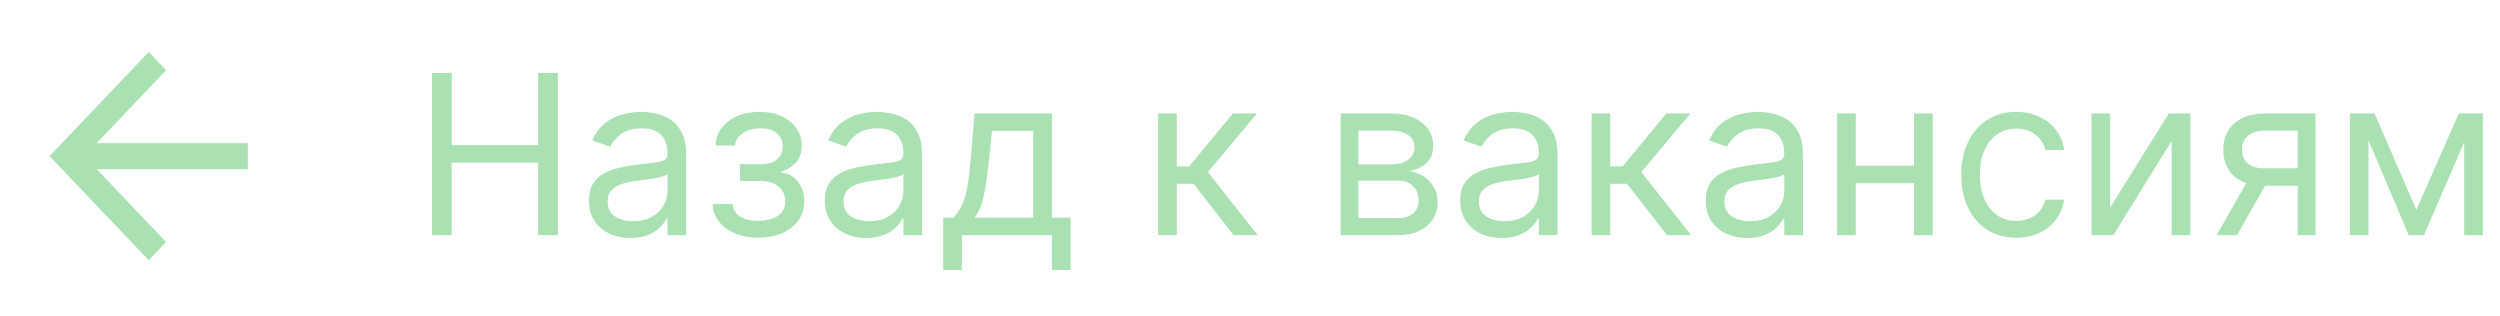 <?xml version="1.0" encoding="UTF-8"?> <svg xmlns="http://www.w3.org/2000/svg" width="269" height="34" viewBox="0 0 269 34" fill="none"><path fill-rule="evenodd" clip-rule="evenodd" d="M26.667 15.4L10.4 15.4L17.867 7.56L16 5.6L5.333 16.8L16 28L17.867 26.04L10.4 18.2L26.667 18.2L26.667 15.4Z" fill="#AAE1B2"></path><path d="M46.489 25.3V7.845H48.602V15.618H57.909V7.845H60.023V25.3H57.909V17.493H48.602V25.3H46.489ZM67.834 25.607C67.004 25.607 66.251 25.451 65.575 25.138C64.899 24.82 64.362 24.363 63.965 23.766C63.567 23.164 63.368 22.436 63.368 21.584C63.368 20.834 63.516 20.226 63.811 19.76C64.106 19.289 64.501 18.919 64.996 18.652C65.49 18.385 66.035 18.186 66.632 18.056C67.234 17.919 67.84 17.811 68.447 17.732C69.243 17.63 69.888 17.553 70.382 17.502C70.882 17.445 71.246 17.351 71.473 17.221C71.706 17.09 71.822 16.863 71.822 16.539V16.471C71.822 15.63 71.592 14.976 71.132 14.51C70.678 14.044 69.987 13.811 69.061 13.811C68.101 13.811 67.348 14.022 66.803 14.442C66.257 14.863 65.874 15.311 65.652 15.789L63.743 15.107C64.084 14.311 64.538 13.692 65.106 13.249C65.68 12.8 66.305 12.488 66.981 12.311C67.663 12.13 68.334 12.039 68.993 12.039C69.413 12.039 69.896 12.09 70.442 12.192C70.993 12.289 71.524 12.49 72.035 12.797C72.553 13.104 72.981 13.567 73.322 14.186C73.663 14.806 73.834 15.635 73.834 16.675V25.3H71.822V23.527H71.72C71.584 23.811 71.356 24.115 71.038 24.439C70.72 24.763 70.297 25.039 69.769 25.266C69.24 25.493 68.595 25.607 67.834 25.607ZM68.141 23.8C68.936 23.8 69.606 23.644 70.152 23.331C70.703 23.019 71.118 22.615 71.396 22.121C71.68 21.627 71.822 21.107 71.822 20.561V18.721C71.737 18.823 71.55 18.916 71.26 19.002C70.976 19.081 70.646 19.152 70.271 19.215C69.902 19.272 69.541 19.323 69.189 19.368C68.842 19.408 68.561 19.442 68.345 19.471C67.822 19.539 67.334 19.649 66.879 19.803C66.43 19.951 66.067 20.175 65.788 20.476C65.516 20.772 65.379 21.175 65.379 21.686C65.379 22.385 65.638 22.914 66.155 23.272C66.678 23.624 67.34 23.8 68.141 23.8ZM76.687 21.959H78.835C78.88 22.55 79.147 22.999 79.636 23.306C80.13 23.613 80.772 23.766 81.562 23.766C82.369 23.766 83.059 23.601 83.633 23.272C84.207 22.936 84.494 22.397 84.494 21.652C84.494 21.215 84.386 20.834 84.17 20.51C83.954 20.181 83.65 19.925 83.258 19.743C82.866 19.561 82.403 19.471 81.869 19.471H79.619V17.664H81.869C82.67 17.664 83.261 17.482 83.641 17.118C84.028 16.755 84.221 16.3 84.221 15.755C84.221 15.169 84.013 14.701 83.599 14.348C83.184 13.99 82.596 13.811 81.835 13.811C81.067 13.811 80.428 13.985 79.917 14.331C79.406 14.672 79.136 15.113 79.107 15.652H76.994C77.016 14.948 77.232 14.326 77.641 13.786C78.05 13.24 78.607 12.814 79.312 12.507C80.016 12.195 80.823 12.039 81.732 12.039C82.653 12.039 83.451 12.201 84.127 12.524C84.809 12.843 85.335 13.277 85.704 13.828C86.079 14.374 86.266 14.993 86.266 15.686C86.266 16.425 86.059 17.022 85.644 17.476C85.229 17.931 84.71 18.255 84.085 18.448V18.584C84.579 18.618 85.008 18.777 85.371 19.061C85.741 19.34 86.028 19.706 86.232 20.161C86.437 20.61 86.539 21.107 86.539 21.652C86.539 22.448 86.326 23.141 85.9 23.732C85.474 24.317 84.888 24.772 84.144 25.096C83.4 25.414 82.55 25.573 81.596 25.573C80.67 25.573 79.84 25.422 79.107 25.121C78.374 24.814 77.792 24.391 77.36 23.851C76.934 23.306 76.71 22.675 76.687 21.959ZM93.217 25.607C92.387 25.607 91.634 25.451 90.958 25.138C90.282 24.82 89.745 24.363 89.347 23.766C88.95 23.164 88.751 22.436 88.751 21.584C88.751 20.834 88.898 20.226 89.194 19.76C89.489 19.289 89.884 18.919 90.379 18.652C90.873 18.385 91.418 18.186 92.015 18.056C92.617 17.919 93.222 17.811 93.83 17.732C94.626 17.63 95.271 17.553 95.765 17.502C96.265 17.445 96.629 17.351 96.856 17.221C97.089 17.09 97.205 16.863 97.205 16.539V16.471C97.205 15.63 96.975 14.976 96.515 14.51C96.06 14.044 95.37 13.811 94.444 13.811C93.484 13.811 92.731 14.022 92.185 14.442C91.64 14.863 91.256 15.311 91.035 15.789L89.126 15.107C89.467 14.311 89.921 13.692 90.489 13.249C91.063 12.8 91.688 12.488 92.364 12.311C93.046 12.13 93.717 12.039 94.376 12.039C94.796 12.039 95.279 12.09 95.825 12.192C96.376 12.289 96.907 12.49 97.418 12.797C97.935 13.104 98.364 13.567 98.705 14.186C99.046 14.806 99.217 15.635 99.217 16.675V25.3H97.205V23.527H97.103C96.967 23.811 96.739 24.115 96.421 24.439C96.103 24.763 95.68 25.039 95.151 25.266C94.623 25.493 93.978 25.607 93.217 25.607ZM93.523 23.8C94.319 23.8 94.989 23.644 95.535 23.331C96.086 23.019 96.501 22.615 96.779 22.121C97.063 21.627 97.205 21.107 97.205 20.561V18.721C97.12 18.823 96.933 18.916 96.643 19.002C96.359 19.081 96.029 19.152 95.654 19.215C95.285 19.272 94.924 19.323 94.572 19.368C94.225 19.408 93.944 19.442 93.728 19.471C93.205 19.539 92.717 19.649 92.262 19.803C91.813 19.951 91.45 20.175 91.171 20.476C90.898 20.772 90.762 21.175 90.762 21.686C90.762 22.385 91.021 22.914 91.538 23.272C92.06 23.624 92.722 23.8 93.523 23.8ZM101.49 29.05V23.425H102.581C102.848 23.147 103.078 22.846 103.271 22.522C103.464 22.198 103.632 21.814 103.774 21.371C103.922 20.922 104.047 20.377 104.149 19.735C104.251 19.087 104.342 18.306 104.422 17.391L104.865 12.209H113.183V23.425H115.195V29.05H113.183V25.3H103.501V29.05H101.49ZM104.865 23.425H111.172V14.084H106.74L106.399 17.391C106.257 18.76 106.081 19.956 105.871 20.979C105.661 22.002 105.325 22.817 104.865 23.425ZM124.614 25.3V12.209H126.626V17.902H127.955L132.66 12.209H135.251L129.967 18.516L135.319 25.3H132.728L128.433 19.777H126.626V25.3H124.614ZM144.255 25.3V12.209H149.607C151.016 12.209 152.136 12.527 152.965 13.164C153.795 13.8 154.21 14.641 154.21 15.686C154.21 16.482 153.974 17.098 153.502 17.536C153.031 17.968 152.425 18.26 151.687 18.414C152.17 18.482 152.638 18.652 153.093 18.925C153.553 19.198 153.934 19.573 154.235 20.05C154.536 20.522 154.687 21.101 154.687 21.789C154.687 22.459 154.516 23.058 154.175 23.587C153.835 24.115 153.346 24.533 152.71 24.84C152.073 25.147 151.312 25.3 150.425 25.3H144.255ZM146.164 23.459H150.425C151.119 23.459 151.661 23.294 152.053 22.965C152.445 22.635 152.641 22.186 152.641 21.618C152.641 20.942 152.445 20.411 152.053 20.024C151.661 19.632 151.119 19.436 150.425 19.436H146.164V23.459ZM146.164 17.698H149.607C150.147 17.698 150.61 17.624 150.996 17.476C151.383 17.323 151.678 17.107 151.883 16.828C152.093 16.544 152.198 16.209 152.198 15.823C152.198 15.272 151.968 14.84 151.508 14.527C151.048 14.209 150.414 14.05 149.607 14.05H146.164V17.698ZM161.584 25.607C160.754 25.607 160.001 25.451 159.325 25.138C158.649 24.82 158.112 24.363 157.714 23.766C157.317 23.164 157.118 22.436 157.118 21.584C157.118 20.834 157.266 20.226 157.561 19.76C157.857 19.289 158.251 18.919 158.746 18.652C159.24 18.385 159.786 18.186 160.382 18.056C160.984 17.919 161.589 17.811 162.197 17.732C162.993 17.63 163.638 17.553 164.132 17.502C164.632 17.445 164.996 17.351 165.223 17.221C165.456 17.09 165.572 16.863 165.572 16.539V16.471C165.572 15.63 165.342 14.976 164.882 14.51C164.428 14.044 163.737 13.811 162.811 13.811C161.851 13.811 161.098 14.022 160.553 14.442C160.007 14.863 159.624 15.311 159.402 15.789L157.493 15.107C157.834 14.311 158.288 13.692 158.857 13.249C159.43 12.8 160.055 12.488 160.732 12.311C161.413 12.13 162.084 12.039 162.743 12.039C163.163 12.039 163.646 12.09 164.192 12.192C164.743 12.289 165.274 12.49 165.786 12.797C166.303 13.104 166.732 13.567 167.072 14.186C167.413 14.806 167.584 15.635 167.584 16.675V25.3H165.572V23.527H165.47C165.334 23.811 165.107 24.115 164.788 24.439C164.47 24.763 164.047 25.039 163.518 25.266C162.99 25.493 162.345 25.607 161.584 25.607ZM161.891 23.8C162.686 23.8 163.357 23.644 163.902 23.331C164.453 23.019 164.868 22.615 165.146 22.121C165.43 21.627 165.572 21.107 165.572 20.561V18.721C165.487 18.823 165.3 18.916 165.01 19.002C164.726 19.081 164.396 19.152 164.021 19.215C163.652 19.272 163.291 19.323 162.939 19.368C162.592 19.408 162.311 19.442 162.095 19.471C161.572 19.539 161.084 19.649 160.629 19.803C160.18 19.951 159.817 20.175 159.538 20.476C159.266 20.772 159.129 21.175 159.129 21.686C159.129 22.385 159.388 22.914 159.905 23.272C160.428 23.624 161.089 23.8 161.891 23.8ZM171.255 25.3V12.209H173.266V17.902H174.596L179.3 12.209H181.891L176.607 18.516L181.96 25.3H179.369L175.073 19.777H173.266V25.3H171.255ZM187.998 25.607C187.168 25.607 186.415 25.451 185.739 25.138C185.063 24.82 184.526 24.363 184.129 23.766C183.731 23.164 183.532 22.436 183.532 21.584C183.532 20.834 183.68 20.226 183.975 19.76C184.271 19.289 184.665 18.919 185.16 18.652C185.654 18.385 186.2 18.186 186.796 18.056C187.398 17.919 188.004 17.811 188.612 17.732C189.407 17.63 190.052 17.553 190.546 17.502C191.046 17.445 191.41 17.351 191.637 17.221C191.87 17.09 191.987 16.863 191.987 16.539V16.471C191.987 15.63 191.756 14.976 191.296 14.51C190.842 14.044 190.151 13.811 189.225 13.811C188.265 13.811 187.512 14.022 186.967 14.442C186.421 14.863 186.038 15.311 185.816 15.789L183.907 15.107C184.248 14.311 184.702 13.692 185.271 13.249C185.844 12.8 186.469 12.488 187.146 12.311C187.827 12.13 188.498 12.039 189.157 12.039C189.577 12.039 190.06 12.09 190.606 12.192C191.157 12.289 191.688 12.49 192.2 12.797C192.717 13.104 193.146 13.567 193.487 14.186C193.827 14.806 193.998 15.635 193.998 16.675V25.3H191.987V23.527H191.884C191.748 23.811 191.521 24.115 191.202 24.439C190.884 24.763 190.461 25.039 189.933 25.266C189.404 25.493 188.759 25.607 187.998 25.607ZM188.305 23.8C189.1 23.8 189.771 23.644 190.316 23.331C190.867 23.019 191.282 22.615 191.56 22.121C191.844 21.627 191.987 21.107 191.987 20.561V18.721C191.901 18.823 191.714 18.916 191.424 19.002C191.14 19.081 190.81 19.152 190.435 19.215C190.066 19.272 189.705 19.323 189.353 19.368C189.006 19.408 188.725 19.442 188.509 19.471C187.987 19.539 187.498 19.649 187.043 19.803C186.594 19.951 186.231 20.175 185.952 20.476C185.68 20.772 185.543 21.175 185.543 21.686C185.543 22.385 185.802 22.914 186.319 23.272C186.842 23.624 187.504 23.8 188.305 23.8ZM206.43 17.834V19.709H199.203V17.834H206.43ZM199.68 12.209V25.3H197.669V12.209H199.68ZM207.964 12.209V25.3H205.953V12.209H207.964ZM216.956 25.573C215.729 25.573 214.672 25.283 213.786 24.703C212.899 24.124 212.217 23.326 211.74 22.308C211.263 21.291 211.024 20.13 211.024 18.823C211.024 17.493 211.268 16.32 211.757 15.303C212.251 14.28 212.939 13.482 213.82 12.908C214.706 12.328 215.74 12.039 216.922 12.039C217.842 12.039 218.672 12.209 219.411 12.55C220.149 12.891 220.754 13.368 221.226 13.982C221.697 14.595 221.99 15.311 222.104 16.13H220.092C219.939 15.533 219.598 15.005 219.07 14.544C218.547 14.078 217.842 13.845 216.956 13.845C216.172 13.845 215.484 14.05 214.893 14.459C214.308 14.863 213.851 15.434 213.521 16.172C213.197 16.905 213.036 17.766 213.036 18.755C213.036 19.766 213.195 20.647 213.513 21.397C213.837 22.147 214.291 22.729 214.876 23.144C215.467 23.558 216.161 23.766 216.956 23.766C217.479 23.766 217.953 23.675 218.379 23.493C218.805 23.311 219.166 23.05 219.462 22.709C219.757 22.368 219.967 21.959 220.092 21.482H222.104C221.99 22.255 221.709 22.951 221.26 23.57C220.817 24.183 220.229 24.672 219.496 25.036C218.768 25.394 217.922 25.573 216.956 25.573ZM227.055 22.334L233.362 12.209H235.68V25.3H233.669V15.175L227.396 25.3H225.044V12.209H227.055V22.334ZM247.239 25.3V14.05H243.762C242.978 14.05 242.362 14.232 241.913 14.595C241.464 14.959 241.239 15.459 241.239 16.096C241.239 16.721 241.441 17.212 241.844 17.57C242.254 17.928 242.813 18.107 243.523 18.107H247.751V19.982H243.523C242.637 19.982 241.873 19.826 241.231 19.513C240.589 19.201 240.094 18.755 239.748 18.175C239.401 17.59 239.228 16.897 239.228 16.096C239.228 15.289 239.41 14.595 239.773 14.016C240.137 13.436 240.657 12.99 241.333 12.678C242.015 12.365 242.825 12.209 243.762 12.209H249.148V25.3H247.239ZM238.512 25.3L242.228 18.789H244.41L240.694 25.3H238.512ZM260 22.573L264.568 12.209H266.477L260.818 25.3H259.182L253.625 12.209H255.5L260 22.573ZM254.852 12.209V25.3H252.841V12.209H254.852ZM265.148 25.3V12.209H267.159V25.3H265.148Z" fill="#AAE1B2"></path></svg> 